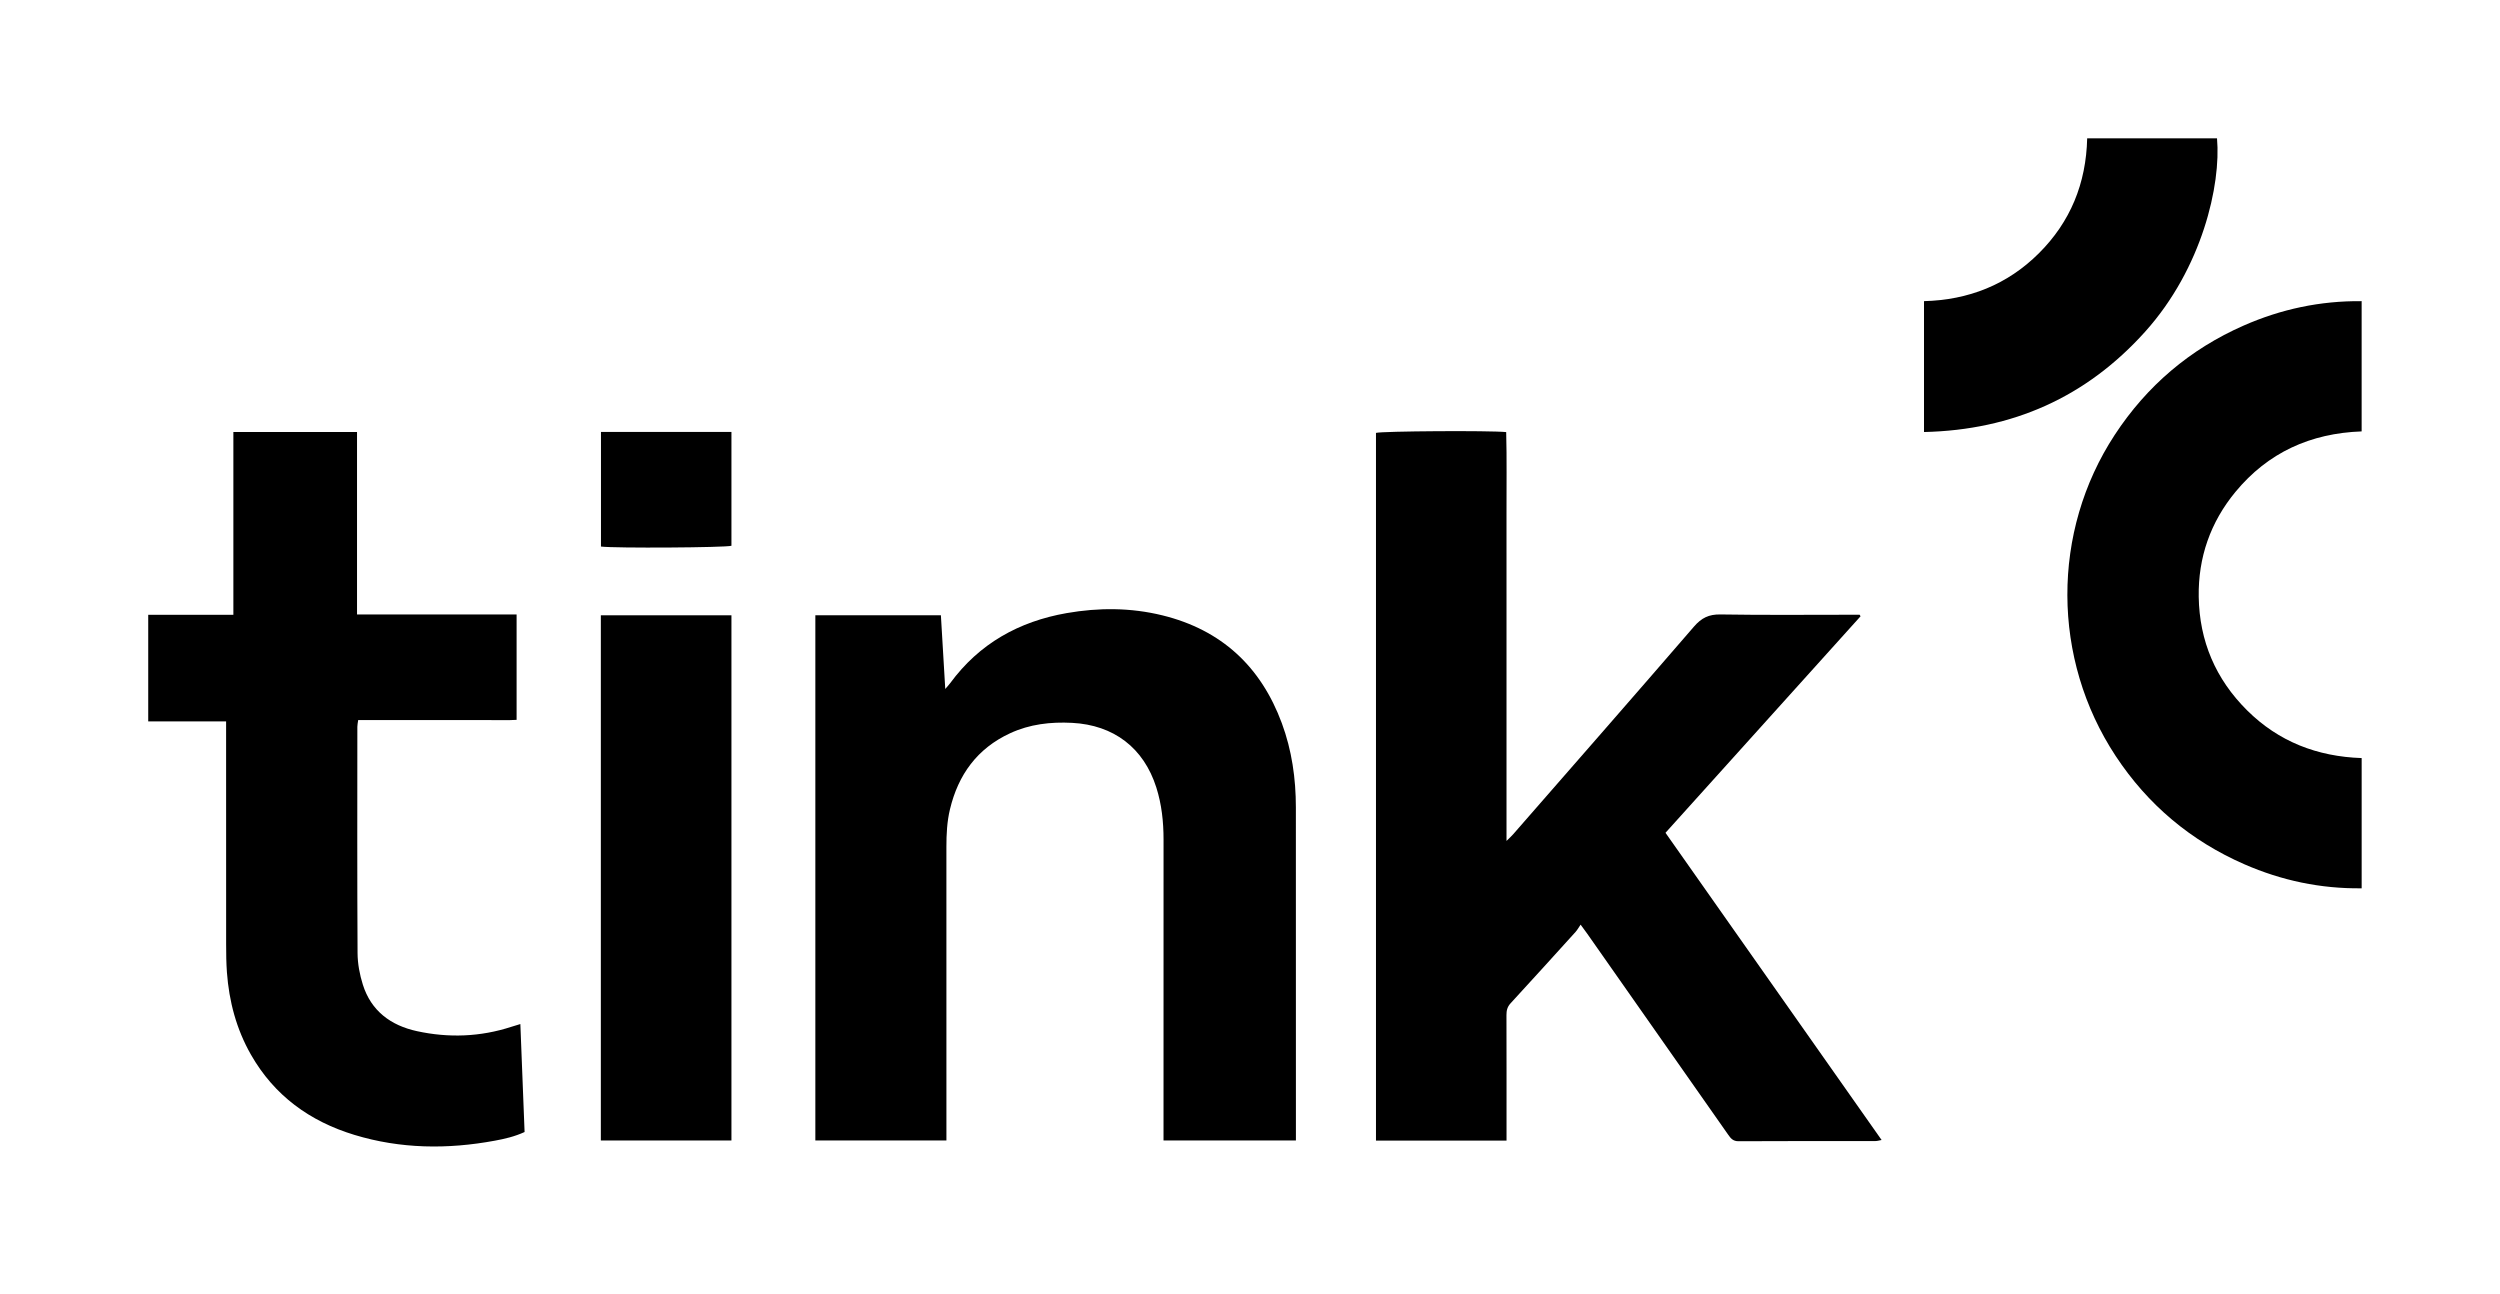 <?xml version="1.0" encoding="UTF-8"?>
<svg xmlns="http://www.w3.org/2000/svg" width="253" height="131" viewBox="0 0 253 131" fill="none">
  <path d="M168.548 84.279C175.846 94.655 183.105 104.972 190.418 115.368C190.158 115.415 189.984 115.473 189.81 115.473C185.187 115.478 180.564 115.466 175.941 115.492C175.39 115.496 175.156 115.21 174.895 114.836C170.144 108.051 165.385 101.271 160.629 94.492C160.455 94.243 160.273 94.001 159.958 93.574C159.762 93.859 159.628 94.108 159.444 94.313C157.26 96.725 155.077 99.137 152.872 101.532C152.538 101.894 152.452 102.267 152.454 102.733C152.467 106.65 152.461 110.567 152.461 114.484V115.426H139.249V43.809C139.842 43.63 150.721 43.556 152.426 43.728C152.5 46.452 152.449 49.19 152.458 51.928C152.466 54.678 152.459 57.428 152.459 60.178V76.679C152.459 79.422 152.459 82.163 152.459 85.103C152.772 84.793 152.967 84.619 153.135 84.425C159.242 77.427 165.363 70.441 171.432 63.41C172.189 62.534 172.932 62.163 174.105 62.182C178.531 62.256 182.961 62.212 187.389 62.212C187.657 62.212 187.928 62.212 188.196 62.212L188.288 62.368C181.73 69.646 175.172 76.926 168.548 84.279Z" fill="black"></path>
  <path d="M131.149 115.417H117.748V114.38C117.748 104.573 117.744 94.763 117.751 84.956C117.751 83.166 117.563 81.407 117.021 79.697C115.749 75.686 112.714 73.37 108.496 73.153C106.323 73.041 104.211 73.283 102.219 74.206C98.899 75.744 96.975 78.394 96.138 81.894C95.837 83.146 95.776 84.418 95.776 85.698C95.779 95.257 95.778 104.815 95.778 114.373V115.416H82.513V62.263H95.218C95.361 64.703 95.505 67.127 95.66 69.725C95.899 69.443 96.043 69.294 96.164 69.129C99.101 65.132 103.111 62.894 107.942 62.047C111.184 61.48 114.434 61.485 117.642 62.275C123.622 63.748 127.606 67.46 129.724 73.195C130.735 75.935 131.141 78.786 131.142 81.696C131.149 92.616 131.146 103.534 131.146 114.454C131.146 114.754 131.146 115.055 131.146 115.419L131.149 115.417Z" fill="black"></path>
  <path d="M52.66 103.635C52.805 107.347 52.946 110.946 53.088 114.56C52.077 115.024 51.078 115.252 50.072 115.438C45.292 116.322 40.541 116.273 35.866 114.851C31.348 113.477 27.754 110.873 25.391 106.723C23.921 104.145 23.182 101.342 22.964 98.399C22.896 97.458 22.885 96.513 22.885 95.568C22.878 88.43 22.882 81.29 22.882 74.152V73.005H15V62.22H23.617V43.719H36.131V62.183H52.28V72.849C51.425 72.903 50.546 72.868 49.669 72.874C48.779 72.881 47.887 72.874 46.997 72.874H36.248C36.215 73.128 36.164 73.336 36.164 73.544C36.161 81.184 36.141 88.823 36.185 96.46C36.192 97.525 36.398 98.625 36.719 99.644C37.558 102.309 39.549 103.778 42.195 104.353C45.407 105.052 48.607 104.936 51.752 103.912C52.012 103.827 52.273 103.752 52.663 103.633L52.66 103.635Z" fill="black"></path>
  <path d="M239 76.717V89.897C234.832 89.946 230.897 89.108 227.136 87.467C221.716 85.099 217.36 81.441 214.107 76.509C207.621 66.673 207.588 53.81 214.01 44.011C217.265 39.045 221.613 35.343 227.057 32.948C230.841 31.284 234.8 30.436 238.998 30.478V43.658C233.831 43.842 229.521 45.793 226.232 49.775C223.695 52.847 222.449 56.415 222.51 60.395C222.58 64.876 224.222 68.726 227.41 71.891C230.597 75.056 234.504 76.565 239 76.717Z" fill="black"></path>
  <path d="M74.022 62.268V115.417H60.805V62.268H74.022Z" fill="black"></path>
  <path d="M211.222 14H224.362C224.777 18.693 222.865 27.139 217.093 33.563C211.143 40.186 203.683 43.517 194.709 43.721V30.476C199.202 30.361 203.133 28.819 206.33 25.636C209.529 22.452 211.117 18.551 211.222 14Z" fill="black"></path>
  <path d="M60.818 43.715H74.022V55.232C73.455 55.419 62.216 55.493 60.818 55.311V43.715Z" fill="black"></path>
</svg>
